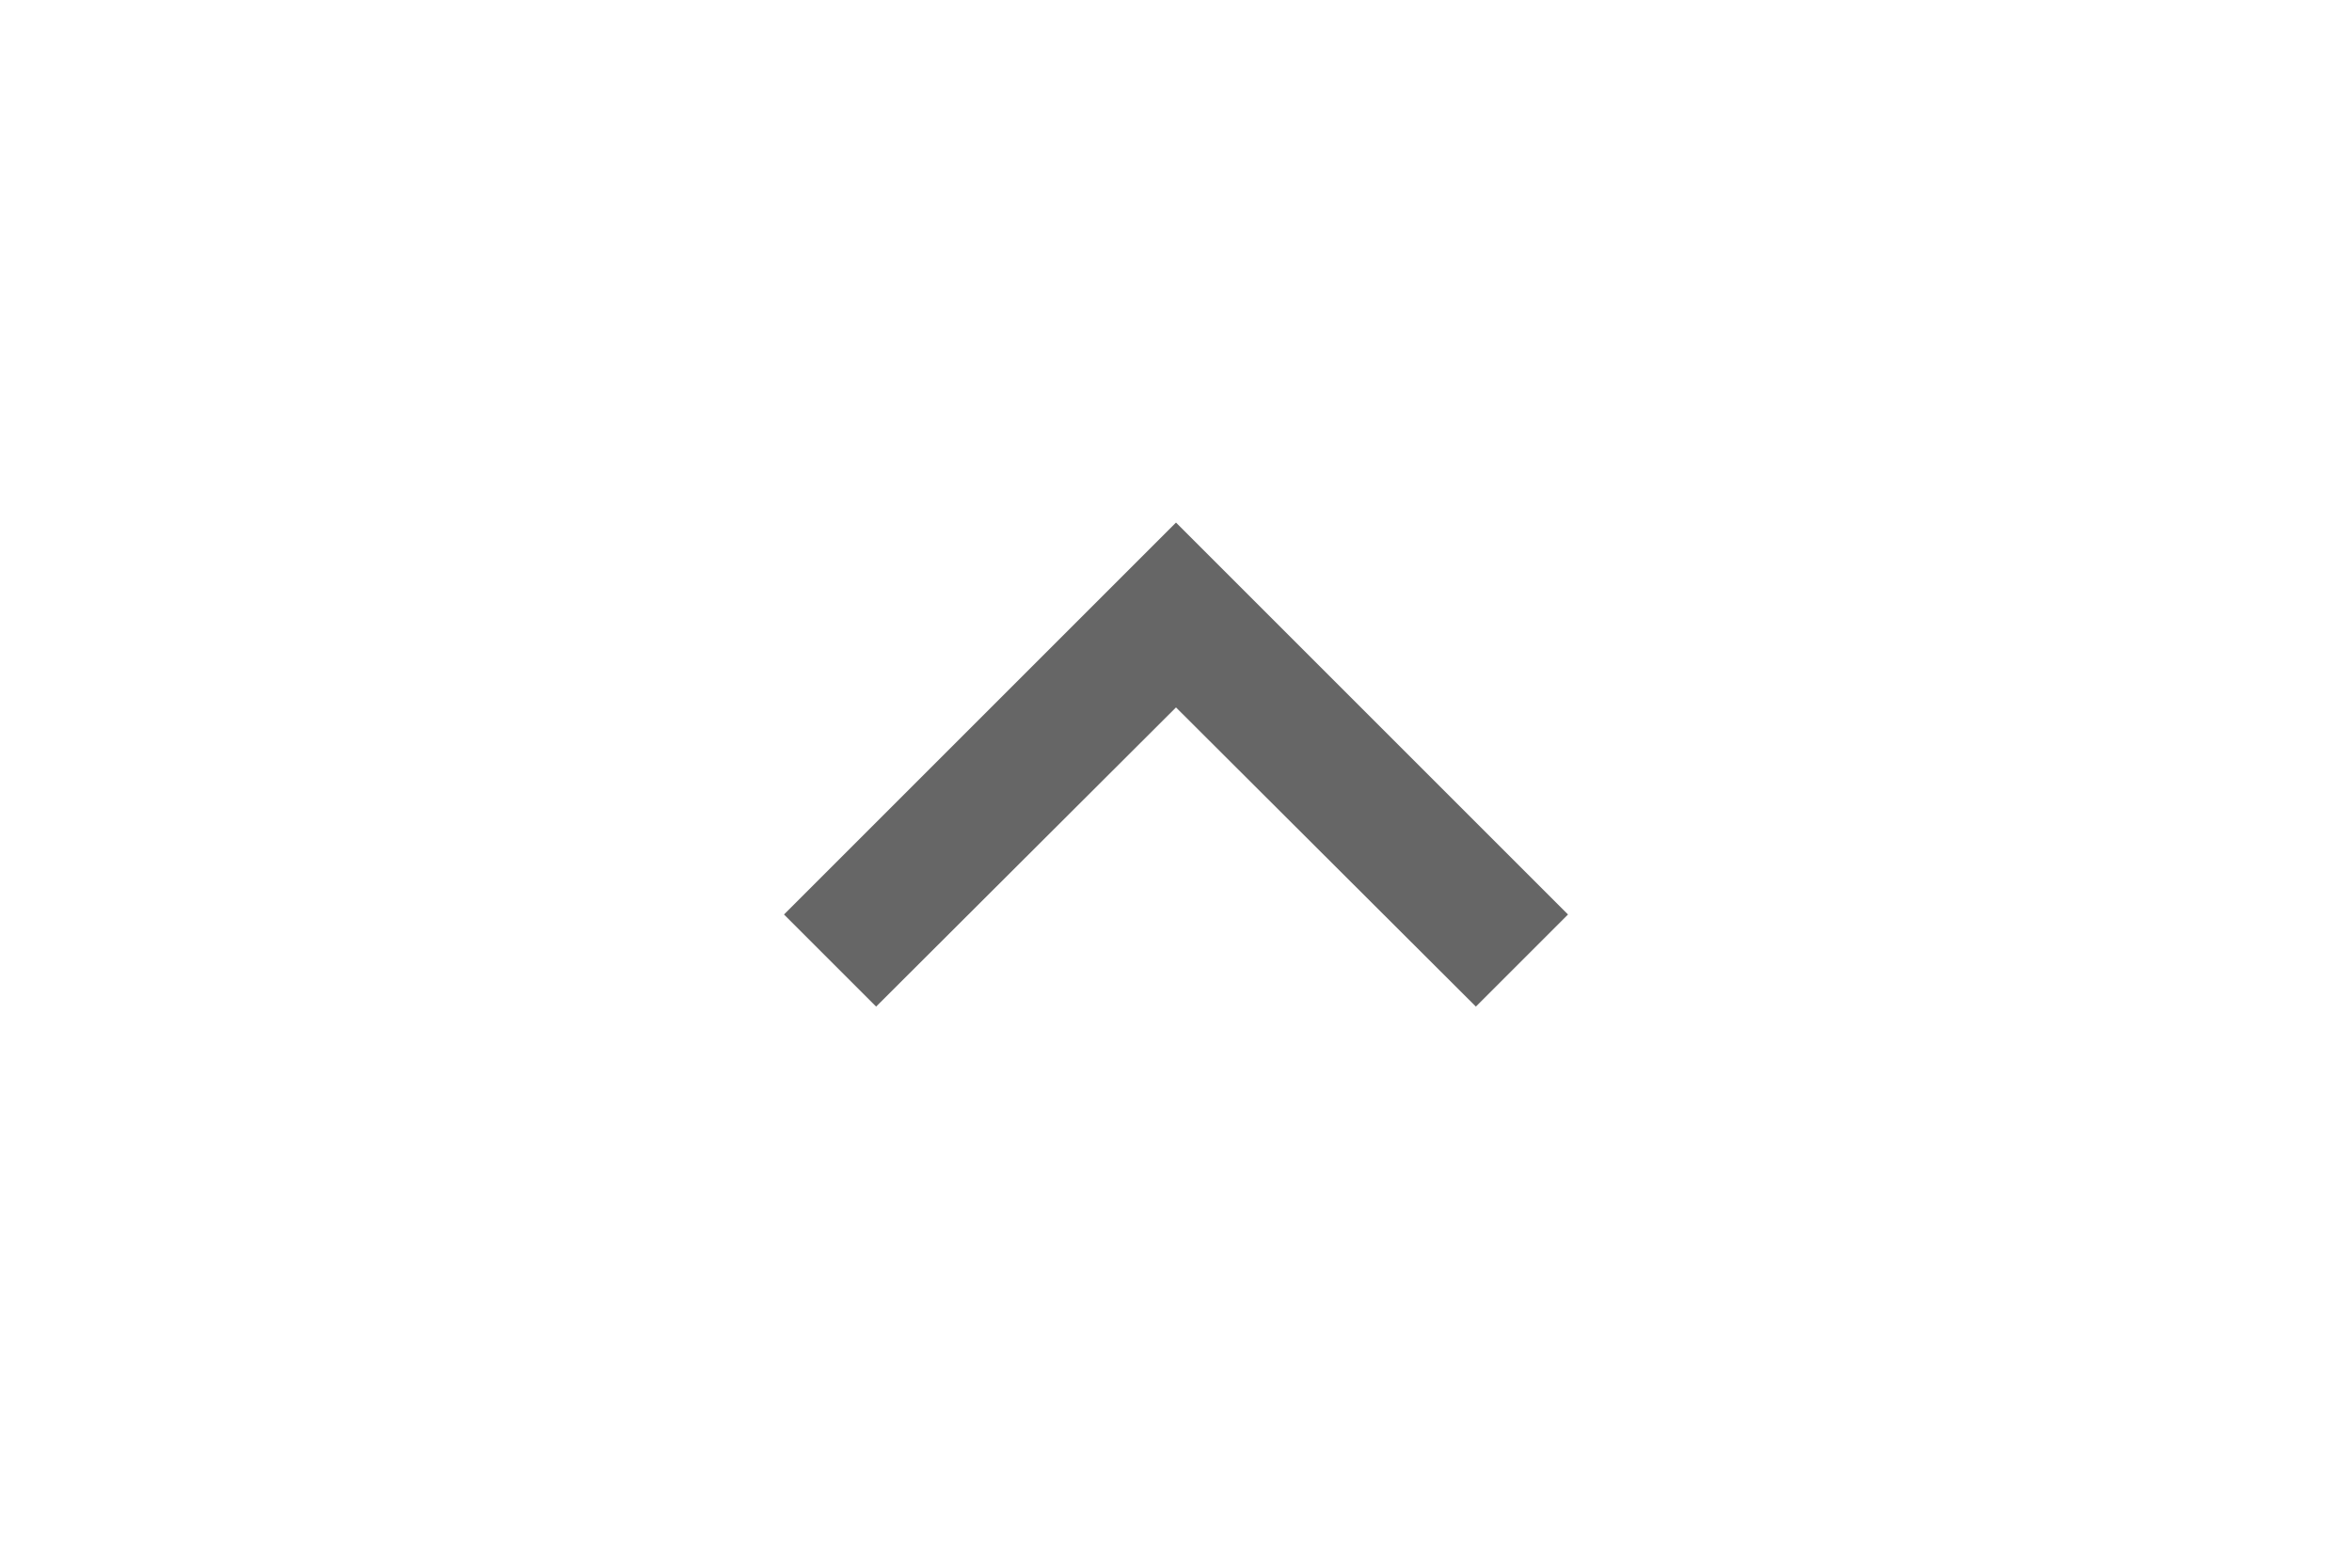 <svg xmlns="http://www.w3.org/2000/svg" height="24px" viewBox="0 0 24 24" width="36px" fill="#666"><path d="M0 0h24v24H0z" fill="none"/><path d="M12 8l-6 6 1.41 1.41L12 10.83l4.59 4.58L18 14z"/></svg>